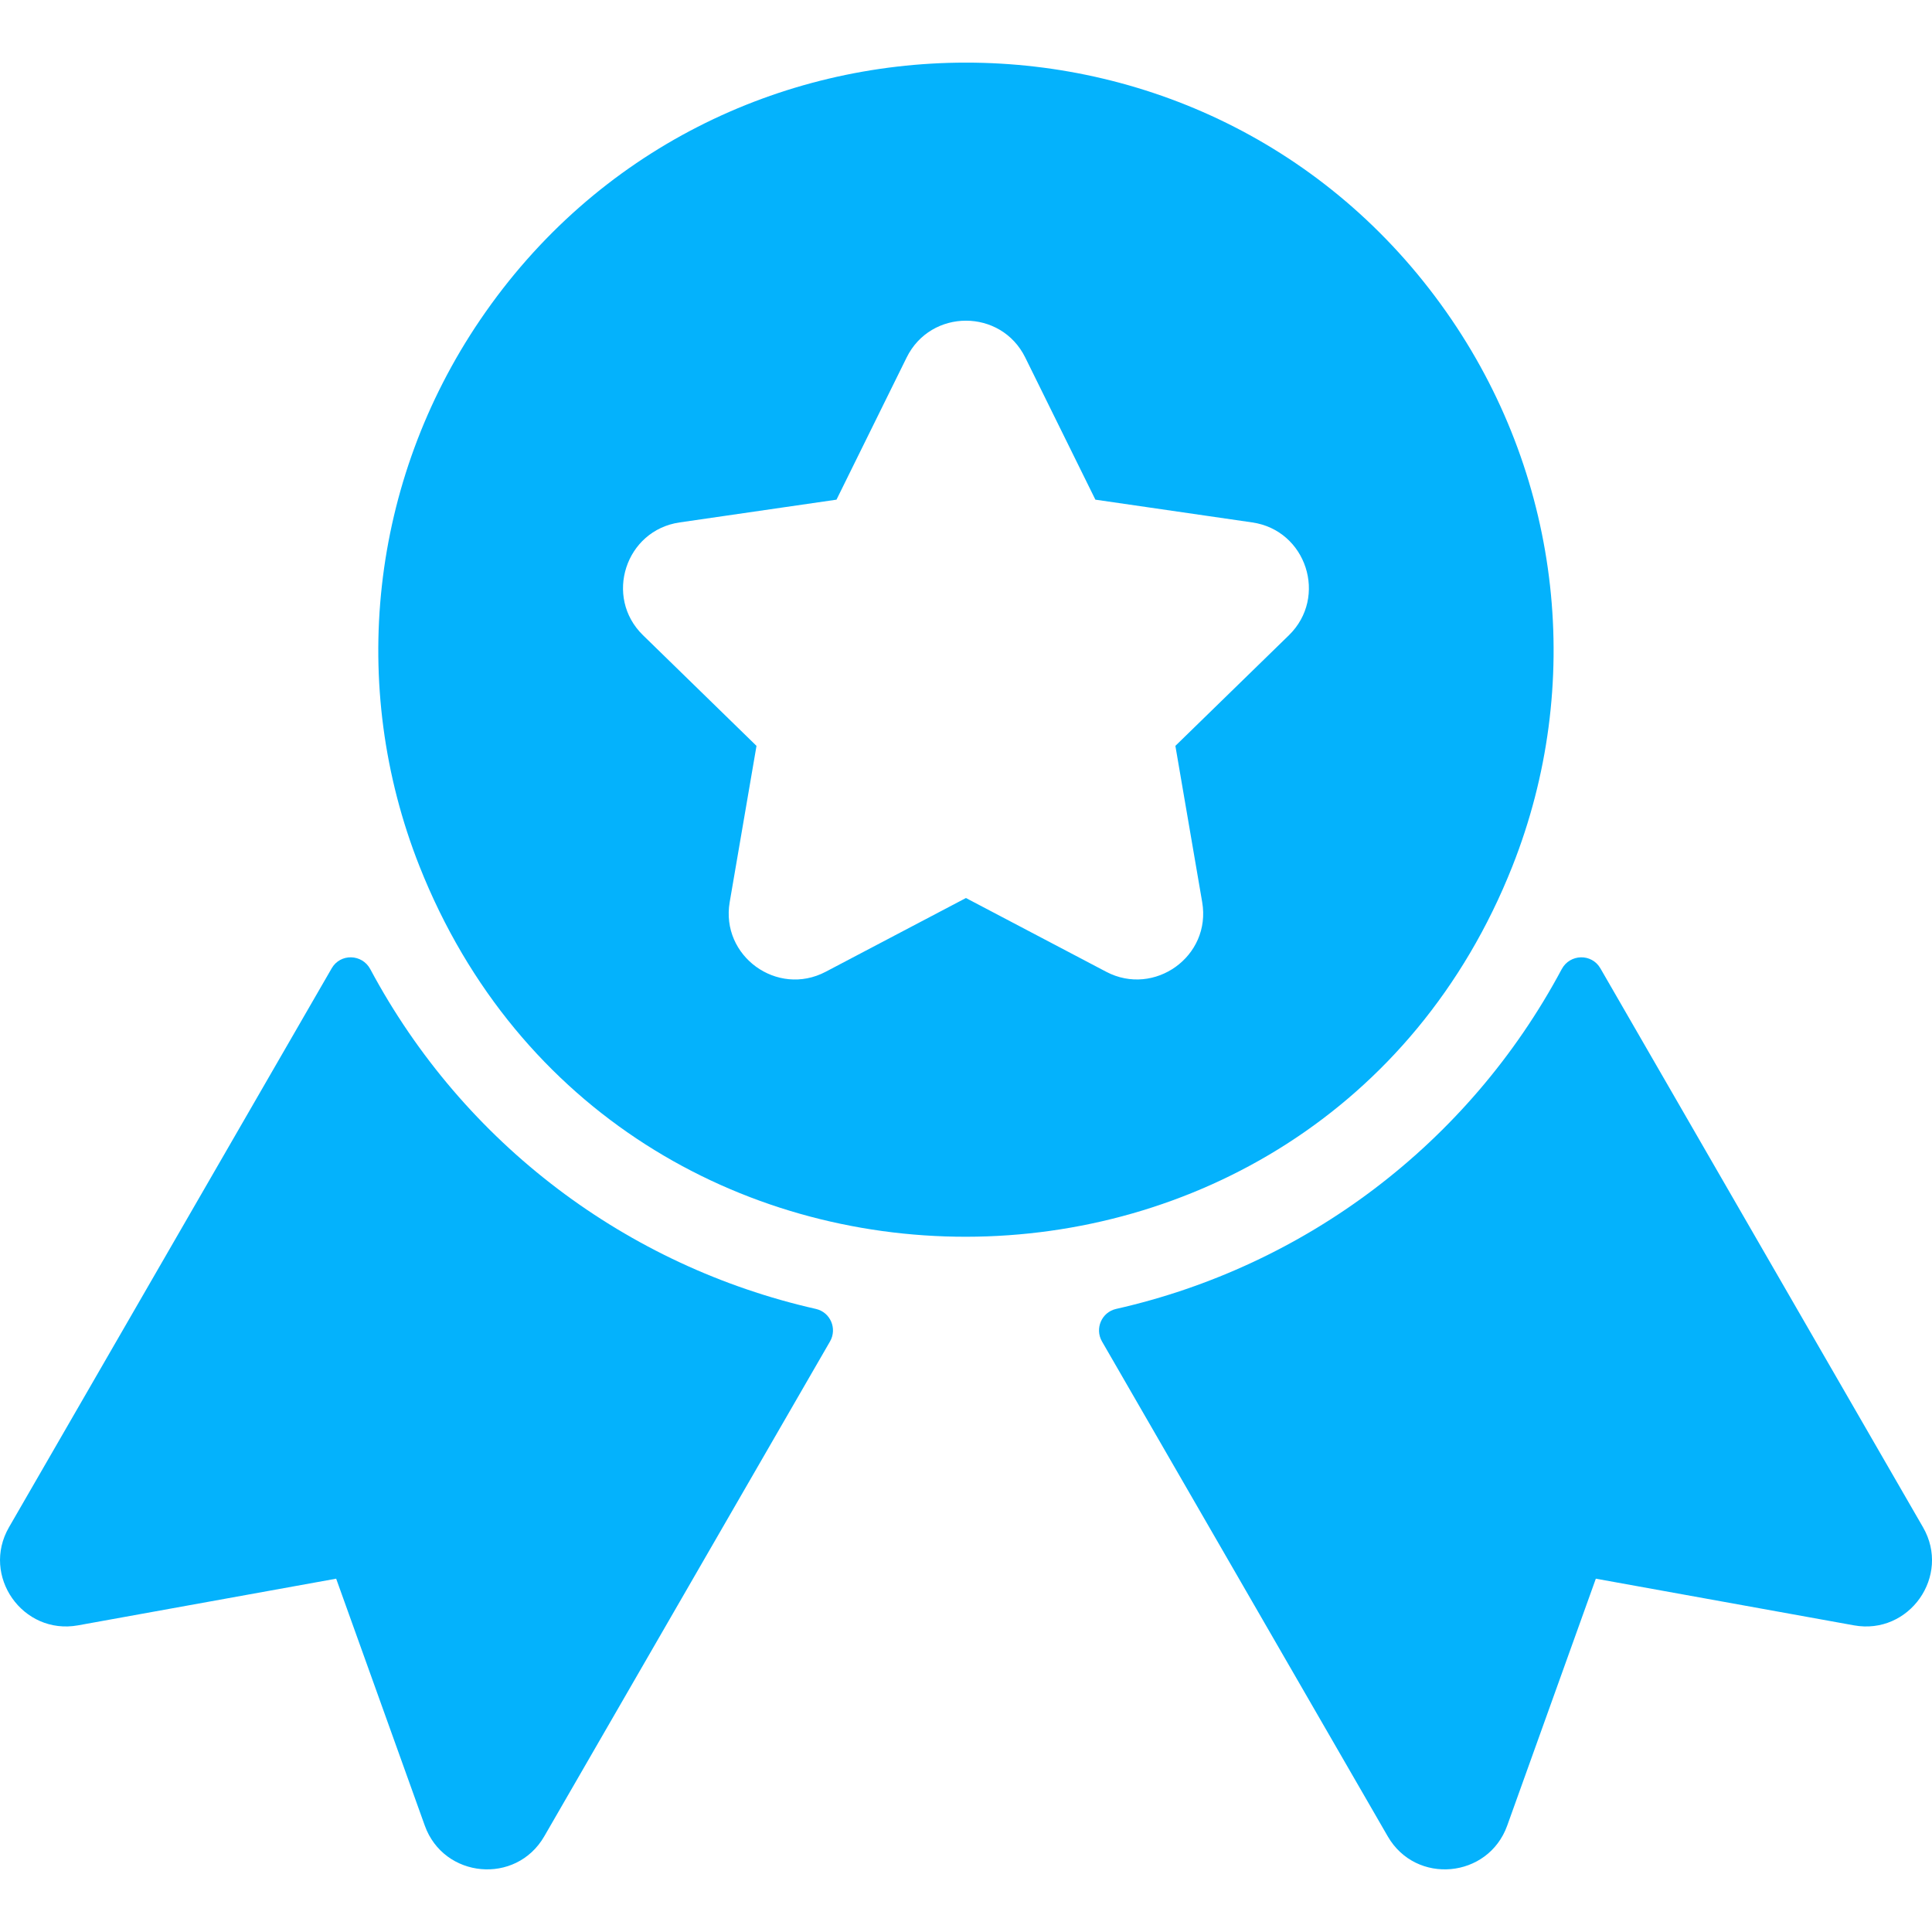 <svg width="32" height="32" viewBox="0 0 32 32" fill="none" xmlns="http://www.w3.org/2000/svg">
<g clip-path="url(#clip0_6423_956)">
<path d="M31.851 25.296L26.507 16.038C26.363 15.789 26.003 15.798 25.867 16.052C24.318 18.953 21.606 20.975 18.486 21.68C18.247 21.734 18.13 22.005 18.252 22.218L22.985 30.415C23.452 31.225 24.65 31.112 24.964 30.238L26.432 26.148L30.708 26.921C31.624 27.086 32.317 26.102 31.851 25.296Z" fill="#04B2FC"/>
<path d="M13.514 21.68C10.393 20.974 7.682 18.951 6.133 16.052C5.997 15.798 5.637 15.789 5.494 16.038L0.149 25.296C-0.316 26.101 0.376 27.086 1.292 26.921L5.568 26.148L7.036 30.238C7.35 31.112 8.547 31.225 9.015 30.415L13.748 22.218C13.87 22.005 13.753 21.734 13.514 21.68Z" fill="#04B2FC"/>
<path d="M25.05 14.348C26.236 11.352 25.861 7.969 24.046 5.298C20.184 -0.384 11.813 -0.382 7.953 5.298C6.138 7.969 5.762 11.352 6.948 14.348C10.196 22.549 21.818 22.511 25.05 14.348ZM21.349 10.521L19.468 12.354L19.912 14.942C20.066 15.842 19.118 16.514 18.323 16.096L15.999 14.874L13.675 16.096C12.873 16.517 11.933 15.835 12.086 14.942L12.53 12.354L10.65 10.521C10.001 9.889 10.36 8.783 11.257 8.653L13.855 8.276L15.017 5.921C15.418 5.109 16.58 5.108 16.981 5.921L18.143 8.276L20.741 8.653C21.638 8.783 21.997 9.888 21.349 10.521Z" fill="#04B2FC"/>
</g>
<defs>
<clipPath id="clip0_6423_956">
<rect width="32" height="32" fill="white"/>
</clipPath>
</defs>
</svg>

